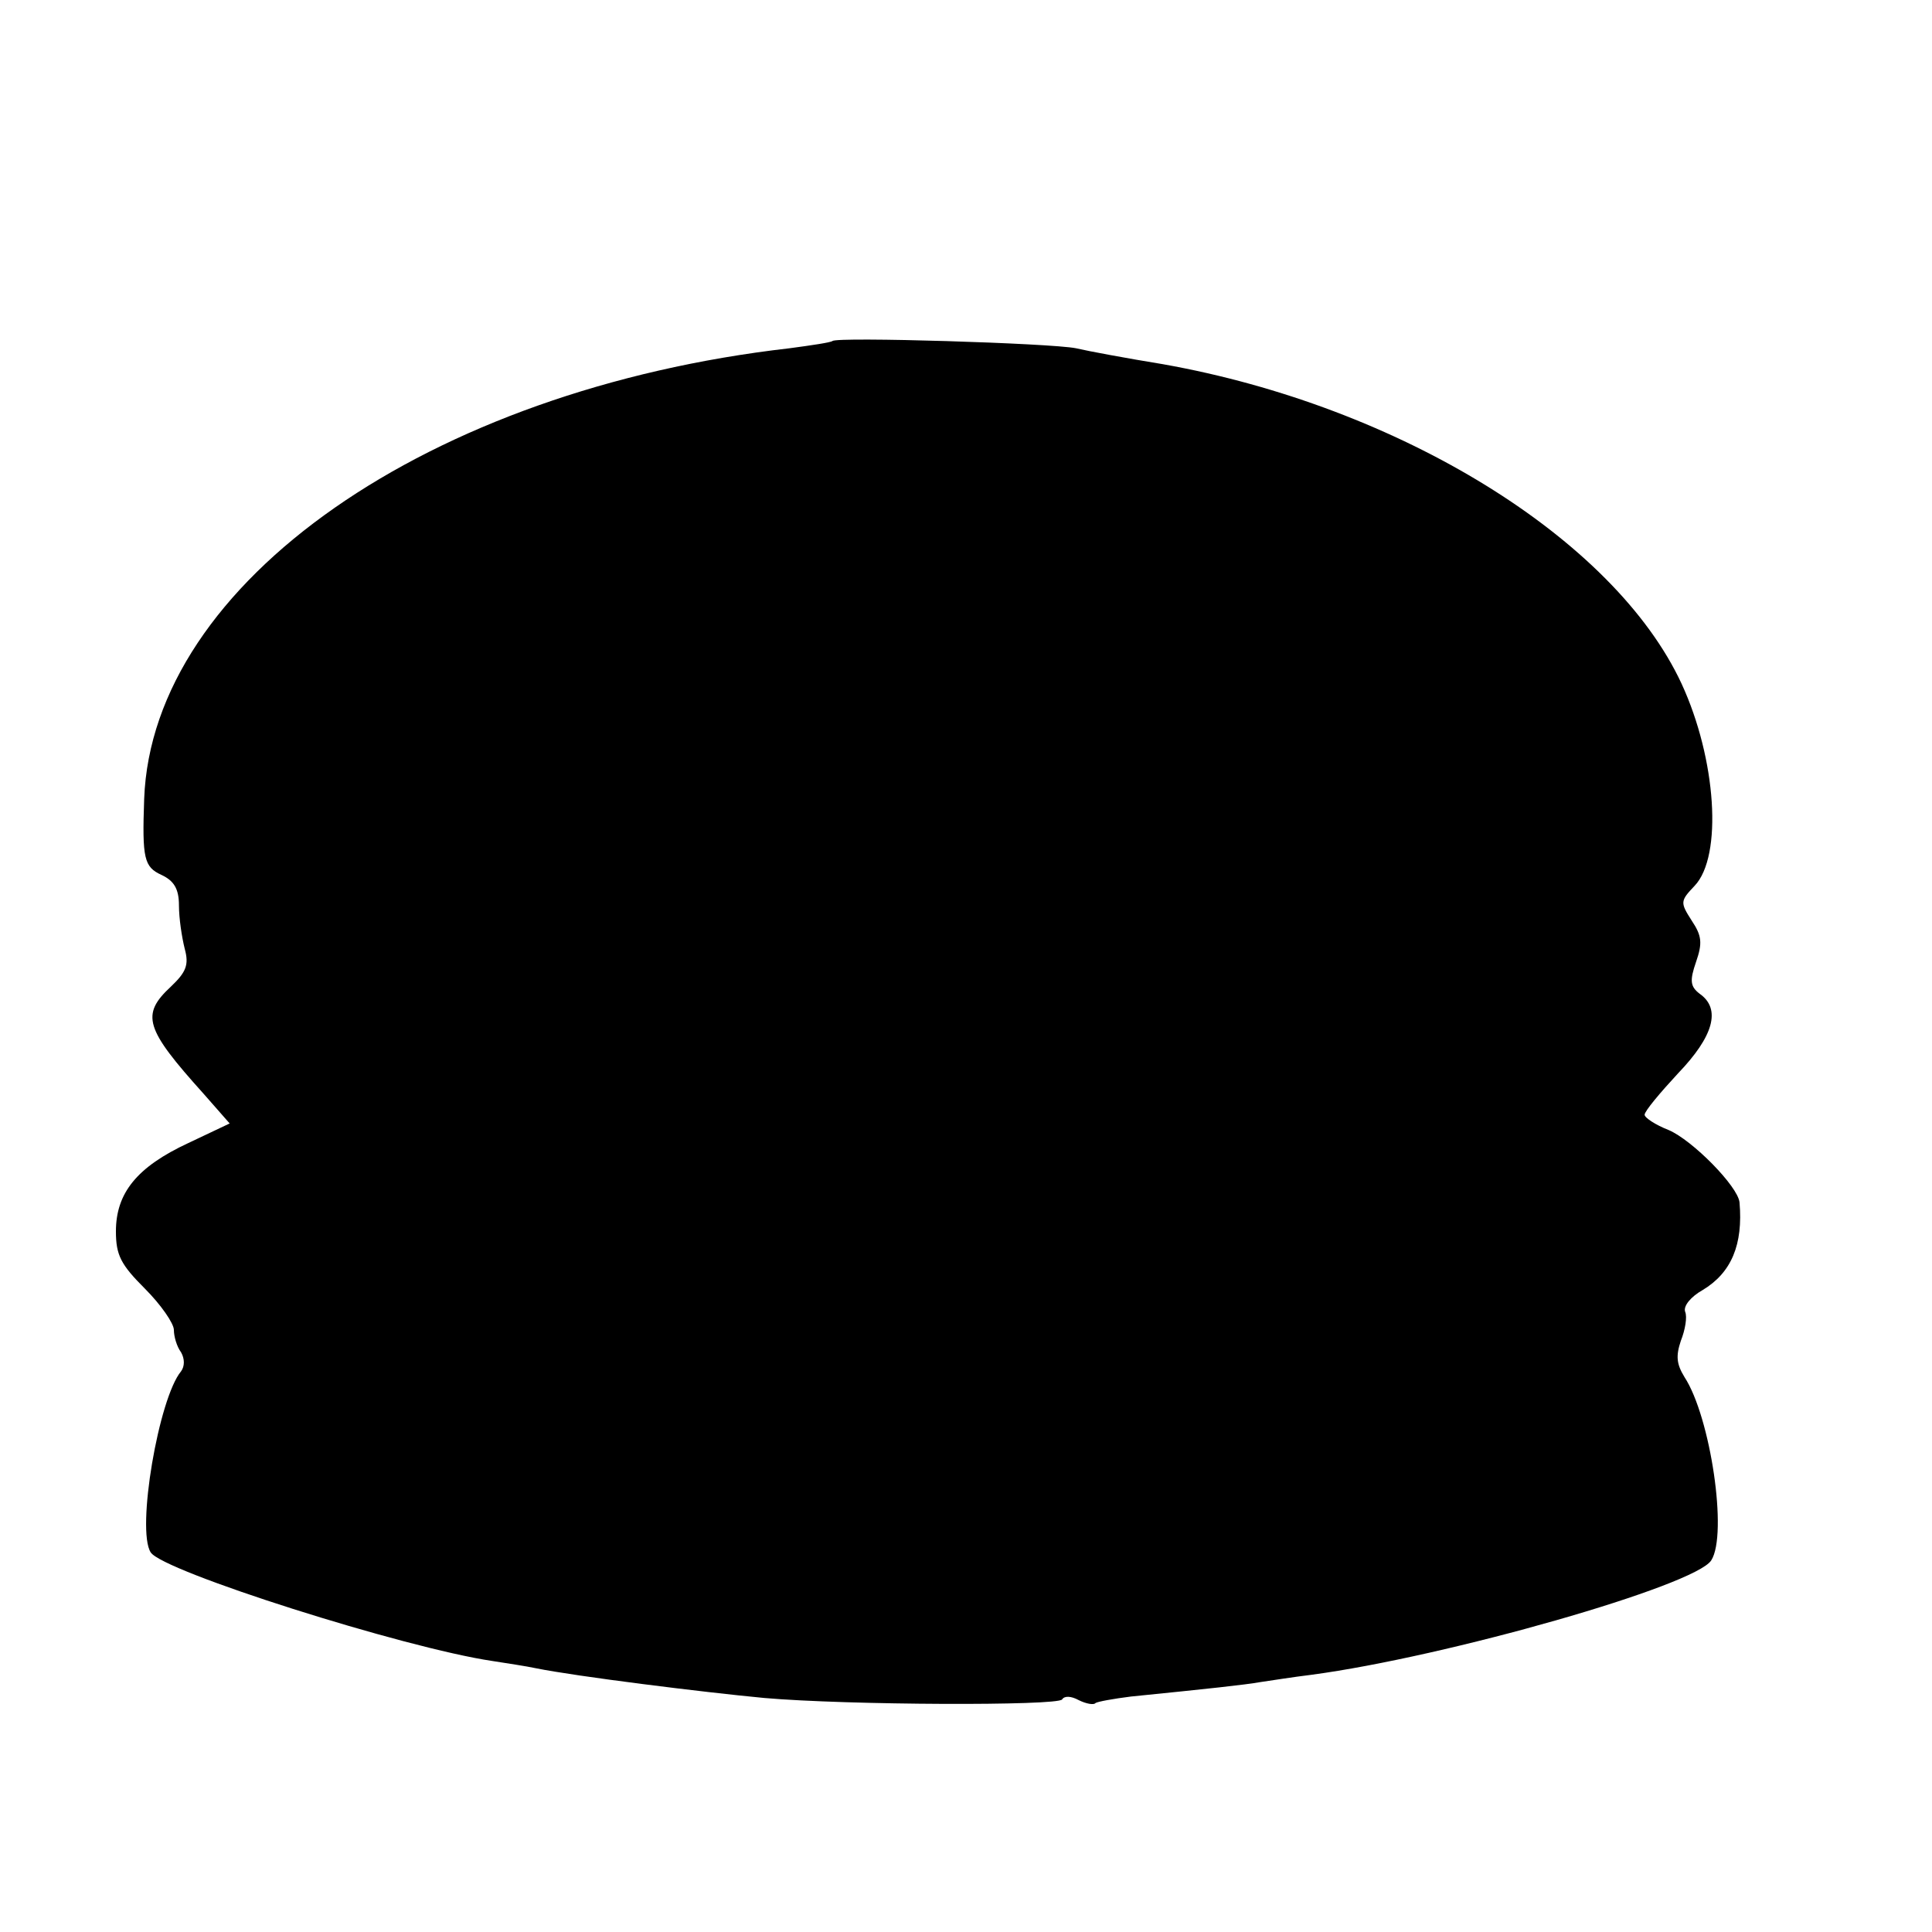 <?xml version="1.0" standalone="no"?>
<!DOCTYPE svg PUBLIC "-//W3C//DTD SVG 20010904//EN"
 "http://www.w3.org/TR/2001/REC-SVG-20010904/DTD/svg10.dtd">
<svg version="1.0" xmlns="http://www.w3.org/2000/svg"
 width="16pt" height="16pt" viewBox="0 0 16 16"
 preserveAspectRatio="xMidYMid meet">
<g transform="translate(0,16) scale(0.006,-0.006)"
fill="#000000" stroke="none">
<path d="M1149 2196 c-2 -2 -29 -6 -59 -10 -498 -57 -880 -323 -891 -622 -3
-83 0 -94 24 -105 17 -8 24 -19 24 -42 0 -18 4 -44 8 -60 6 -22 2 -32 -19 -52
-42 -39 -36 -58 45 -148 l36 -41 -57 -27 c-71 -33 -100 -69 -100 -122 0 -33 7
-46 40 -79 22 -22 40 -48 40 -57 0 -9 4 -23 10 -31 5 -9 5 -19 0 -26 -31 -37
-62 -219 -42 -250 16 -26 350 -132 472 -150 19 -3 46 -7 60 -10 54 -11 230
-33 315 -41 115 -10 405 -11 411 -2 3 5 12 5 23 -1 10 -5 21 -7 23 -4 3 2 25
6 49 9 109 11 156 16 179 20 14 2 45 7 70 10 187 25 530 123 552 158 23 36 -1
198 -37 253 -11 18 -12 29 -5 50 6 15 9 33 6 40 -3 8 8 21 24 30 40 24 56 63
51 121 -2 22 -65 86 -98 100 -18 7 -33 17 -33 21 0 5 21 30 46 57 49 51 60 89
30 110 -13 10 -14 18 -5 44 9 26 8 36 -6 57 -16 25 -16 27 4 48 39 41 30 175
-18 279 -93 200 -389 383 -716 441 -49 8 -103 18 -120 22 -35 7 -329 16 -336
10z"/>
</g>
</svg>
